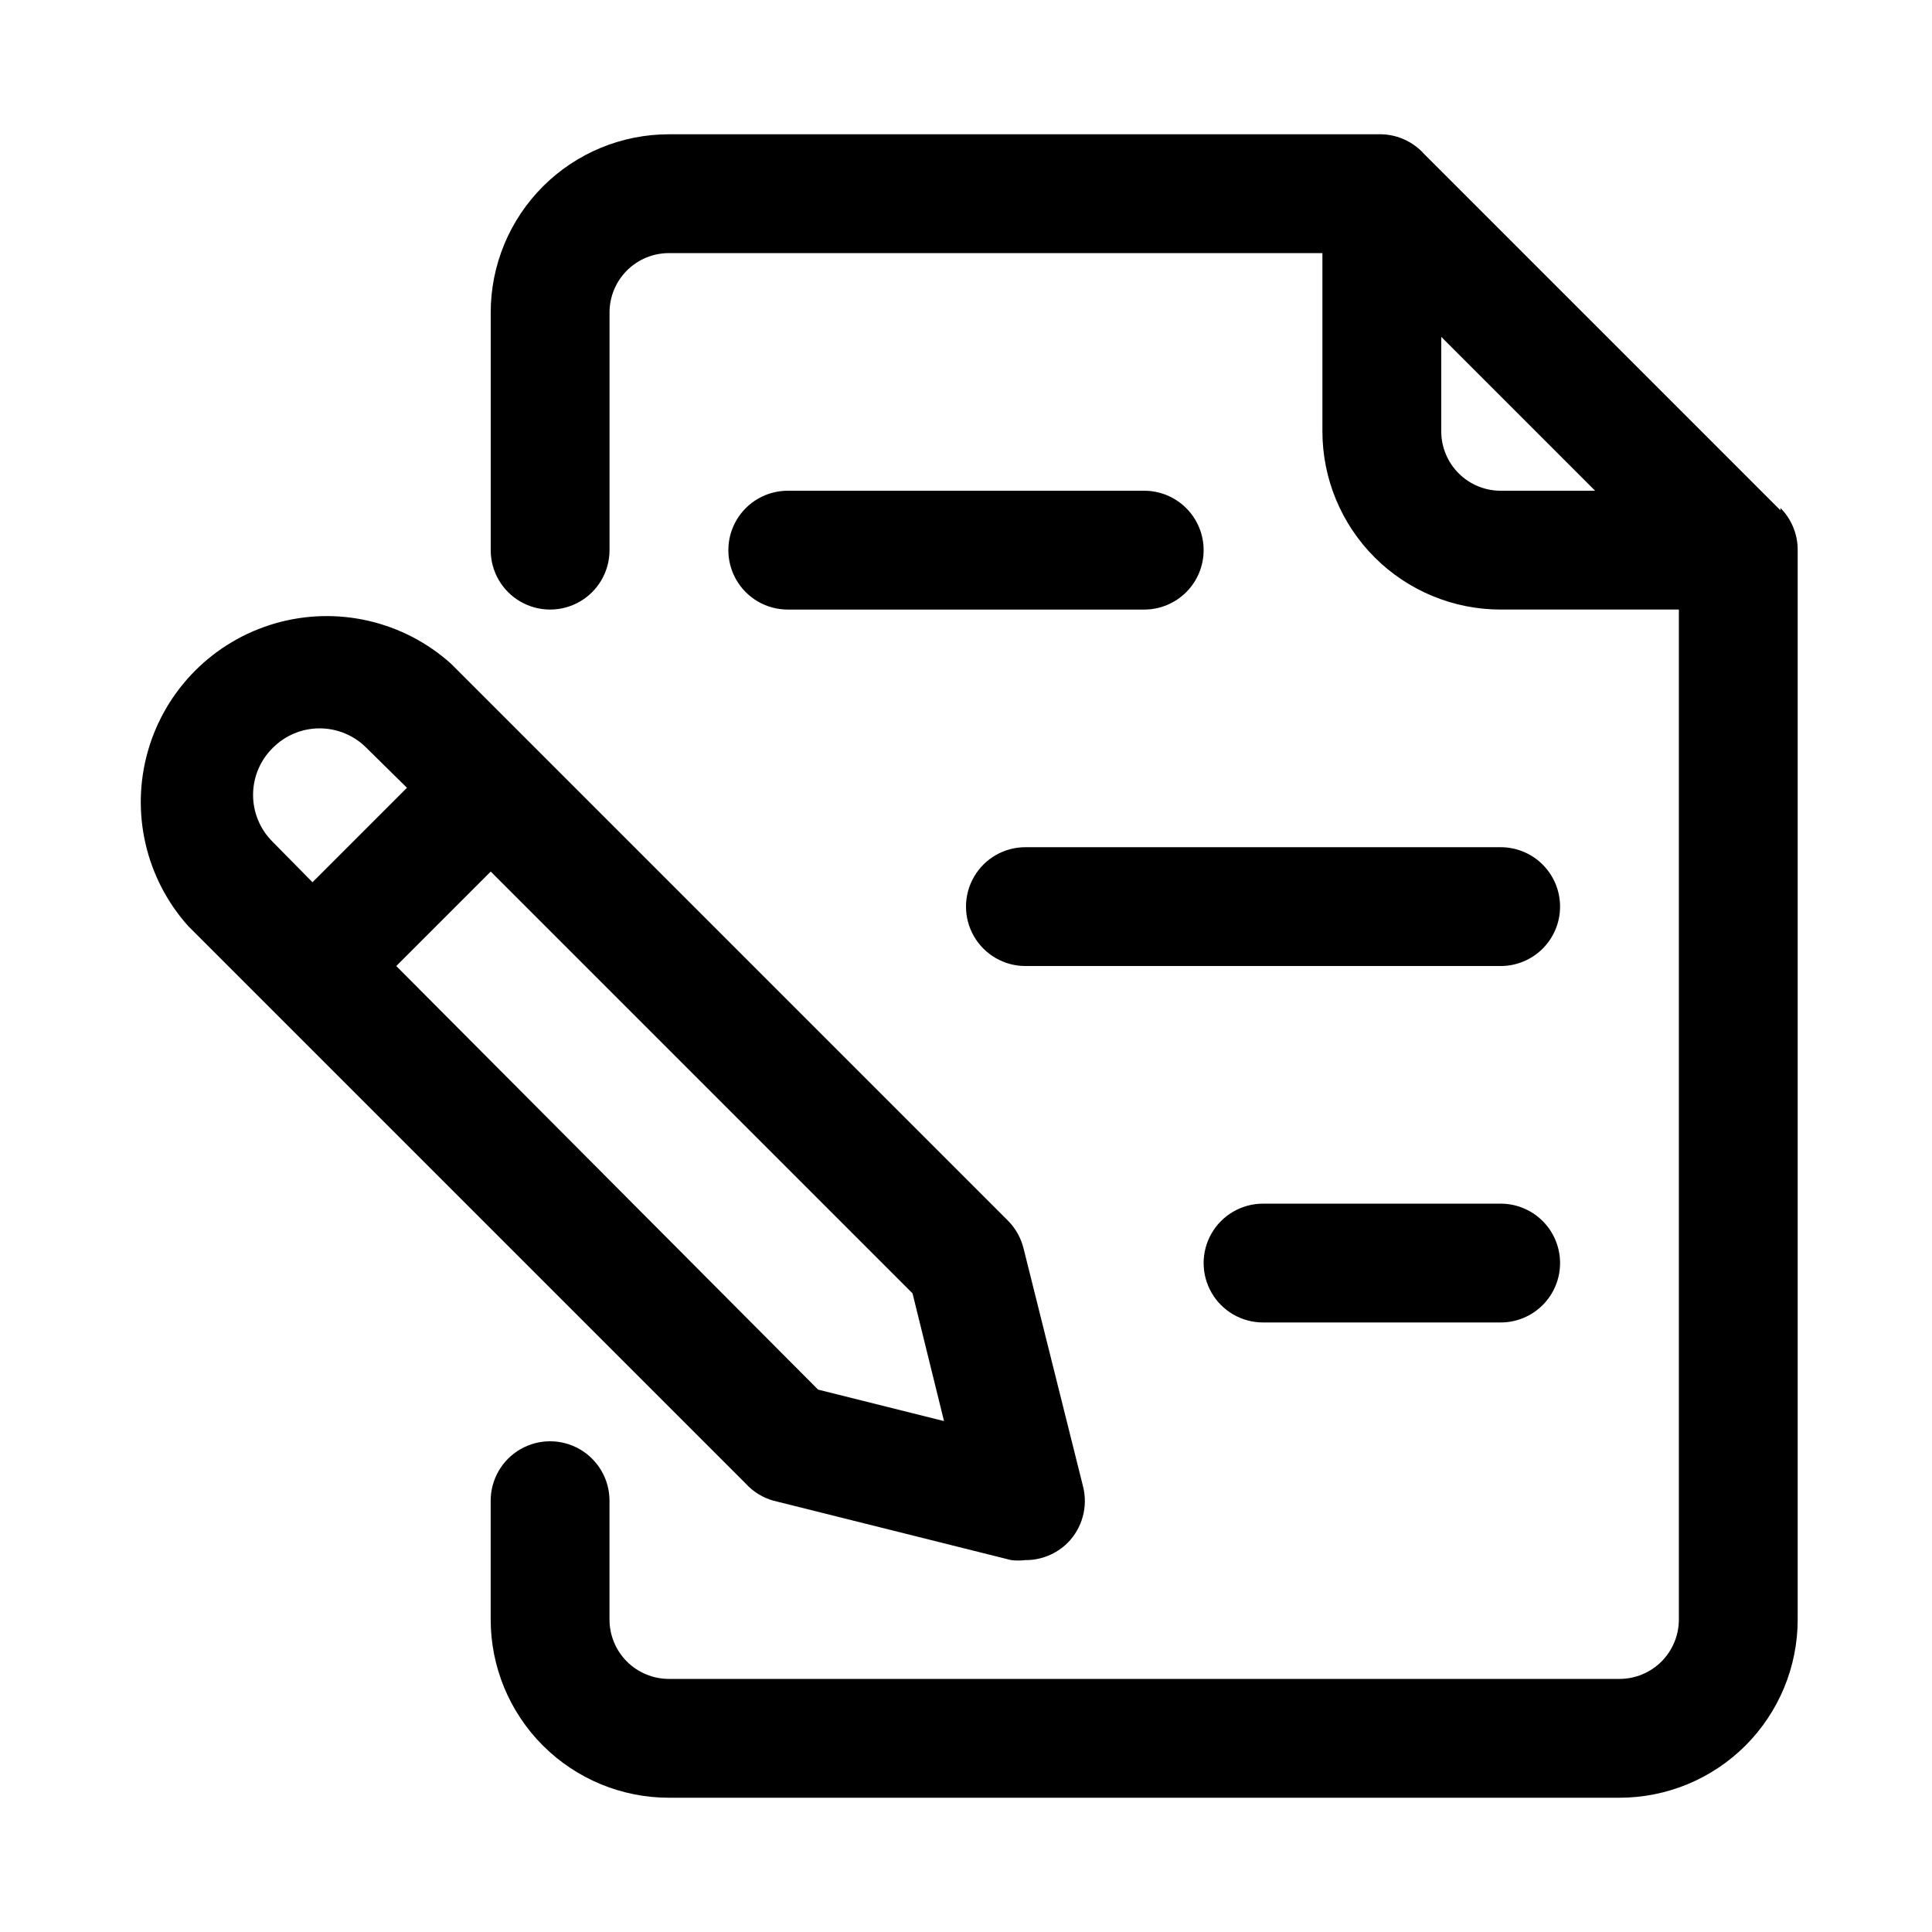<?xml version="1.0" encoding="UTF-8"?>
<!-- The Best Svg Icon site in the world: iconSvg.co, Visit us! https://iconsvg.co -->
<svg fill="#000000" width="800px" height="800px" version="1.1" viewBox="144 144 512 512" xmlns="http://www.w3.org/2000/svg">
 <path d="m348.99 541.7 62.977 15.742c1.254 0.152 2.523 0.152 3.777 0 4.184 0.027 8.207-1.617 11.18-4.562 3.894-3.922 5.449-9.602 4.094-14.957l-15.742-62.977h-0.004c-0.664-2.797-2.078-5.356-4.094-7.402l-147.68-147.68c-12.633-11.332-30.207-15.367-46.52-10.68-16.309 4.688-29.062 17.438-33.75 33.75s-0.652 33.887 10.684 46.52l147.68 147.68c1.988 2.188 4.551 3.769 7.398 4.566zm45.184-21.098-33.379-8.344-111.78-112.25 25.035-25.035 111.78 111.78zm-177.91-178.38c3.285-3.328 7.762-5.199 12.438-5.199s9.152 1.871 12.438 5.199l10.707 10.547-25.035 25.035-10.547-10.707c-3.328-3.285-5.199-7.762-5.199-12.438s1.871-9.156 5.199-12.438zm399.58-62.977-94.465-94.465h0.004c-2.867-3.18-6.902-5.055-11.18-5.195h-188.93c-12.527 0-24.539 4.977-33.398 13.832-8.855 8.859-13.832 20.875-13.832 33.398v62.977c0 5.625 3 10.824 7.871 13.637 4.871 2.812 10.871 2.812 15.746 0 4.871-2.812 7.871-8.012 7.871-13.637v-62.977c0-4.176 1.656-8.18 4.609-11.133 2.953-2.949 6.957-4.609 11.133-4.609h173.18v47.23c0 12.527 4.977 24.543 13.836 33.398 8.859 8.859 20.871 13.836 33.398 13.836h47.23v267.65c0 4.176-1.656 8.18-4.609 11.133s-6.957 4.609-11.133 4.609h-251.91c-4.176 0-8.18-1.656-11.133-4.609s-4.609-6.957-4.609-11.133v-31.488c0-5.625-3-10.824-7.871-13.637-4.875-2.812-10.875-2.812-15.746 0-4.871 2.812-7.871 8.012-7.871 13.637v31.488c0 12.527 4.977 24.539 13.832 33.398 8.859 8.855 20.871 13.832 33.398 13.832h251.91c12.527 0 24.539-4.977 33.398-13.832 8.855-8.859 13.832-20.871 13.832-33.398v-283.39c0.023-4.184-1.617-8.207-4.566-11.176zm-89.898-20.941v-25.031l40.777 40.777h-25.031c-4.176 0-8.18-1.66-11.133-4.613s-4.613-6.957-4.613-11.133zm31.488 220.42c0 4.176-1.656 8.18-4.609 11.133-2.953 2.953-6.957 4.609-11.133 4.609h-62.977c-5.625 0-10.824-3-13.633-7.871-2.812-4.871-2.812-10.871 0-15.742 2.809-4.871 8.008-7.871 13.633-7.871h62.977c4.176 0 8.18 1.656 11.133 4.609 2.953 2.953 4.609 6.957 4.609 11.133zm-94.461-188.93c0 4.176-1.66 8.18-4.613 11.133s-6.957 4.613-11.133 4.613h-94.465c-5.625 0-10.82-3-13.633-7.871-2.812-4.875-2.812-10.875 0-15.746 2.812-4.871 8.008-7.871 13.633-7.871h94.465c4.176 0 8.18 1.656 11.133 4.609s4.613 6.957 4.613 11.133zm94.465 94.465h-0.004c0 4.176-1.656 8.18-4.609 11.133s-6.957 4.613-11.133 4.613h-125.95c-5.625 0-10.82-3.004-13.633-7.875s-2.812-10.871 0-15.742c2.812-4.871 8.008-7.871 13.633-7.871h125.95c4.176 0 8.18 1.656 11.133 4.609s4.609 6.957 4.609 11.133z"/>
</svg>